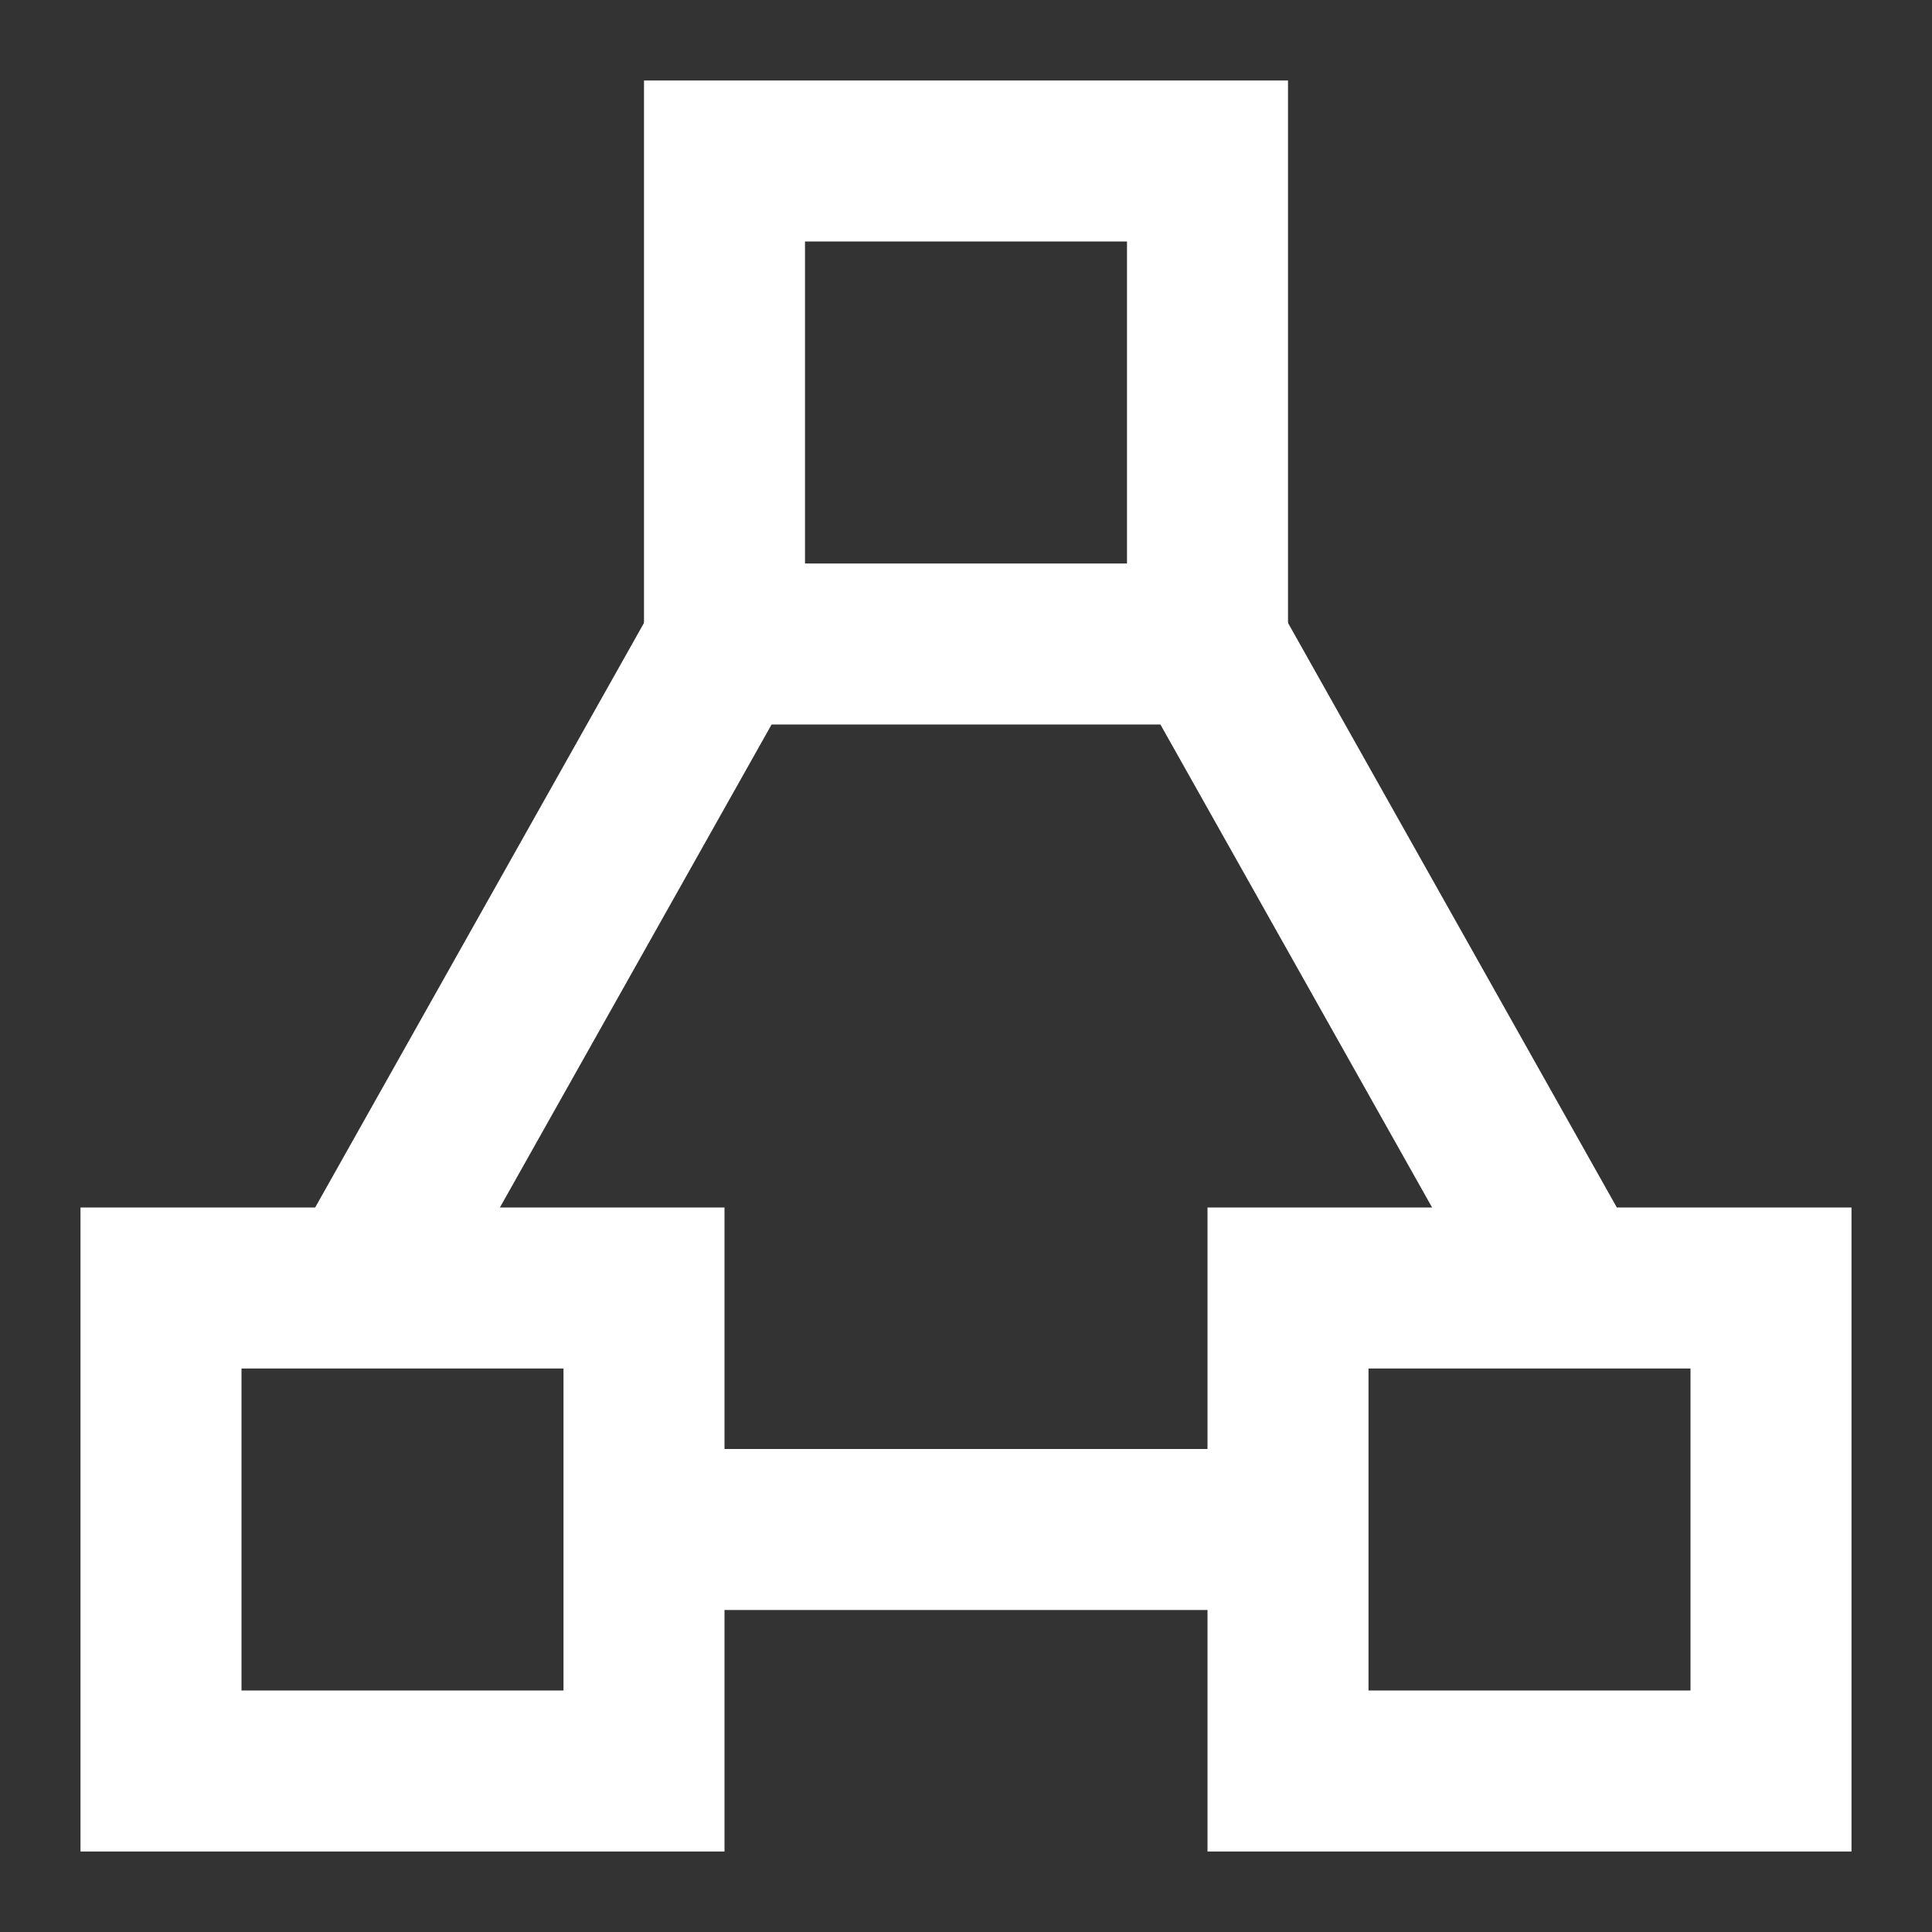 <svg width="24" height="24" viewBox="0 0 24 24" fill="none" xmlns="http://www.w3.org/2000/svg">
<rect x="0" y="0" width="24" height="24" fill="#333333" stroke="none"/>
<path d="M8 16V22H2V16H8Z" stroke="white" stroke-width="2"/>
<path d="M22 16V22H16V16H22Z" stroke="white" stroke-width="2"/>
<path d="M15 2V8H9V2H15Z" stroke="white" stroke-width="2"/>
<path d="M15 8L19.5 16" stroke="white" stroke-width="2"/>
<path d="M9 8L4.5 16" stroke="white" stroke-width="2"/>
<path d="M8 19H16" stroke="white" stroke-width="2"/>
</svg>
